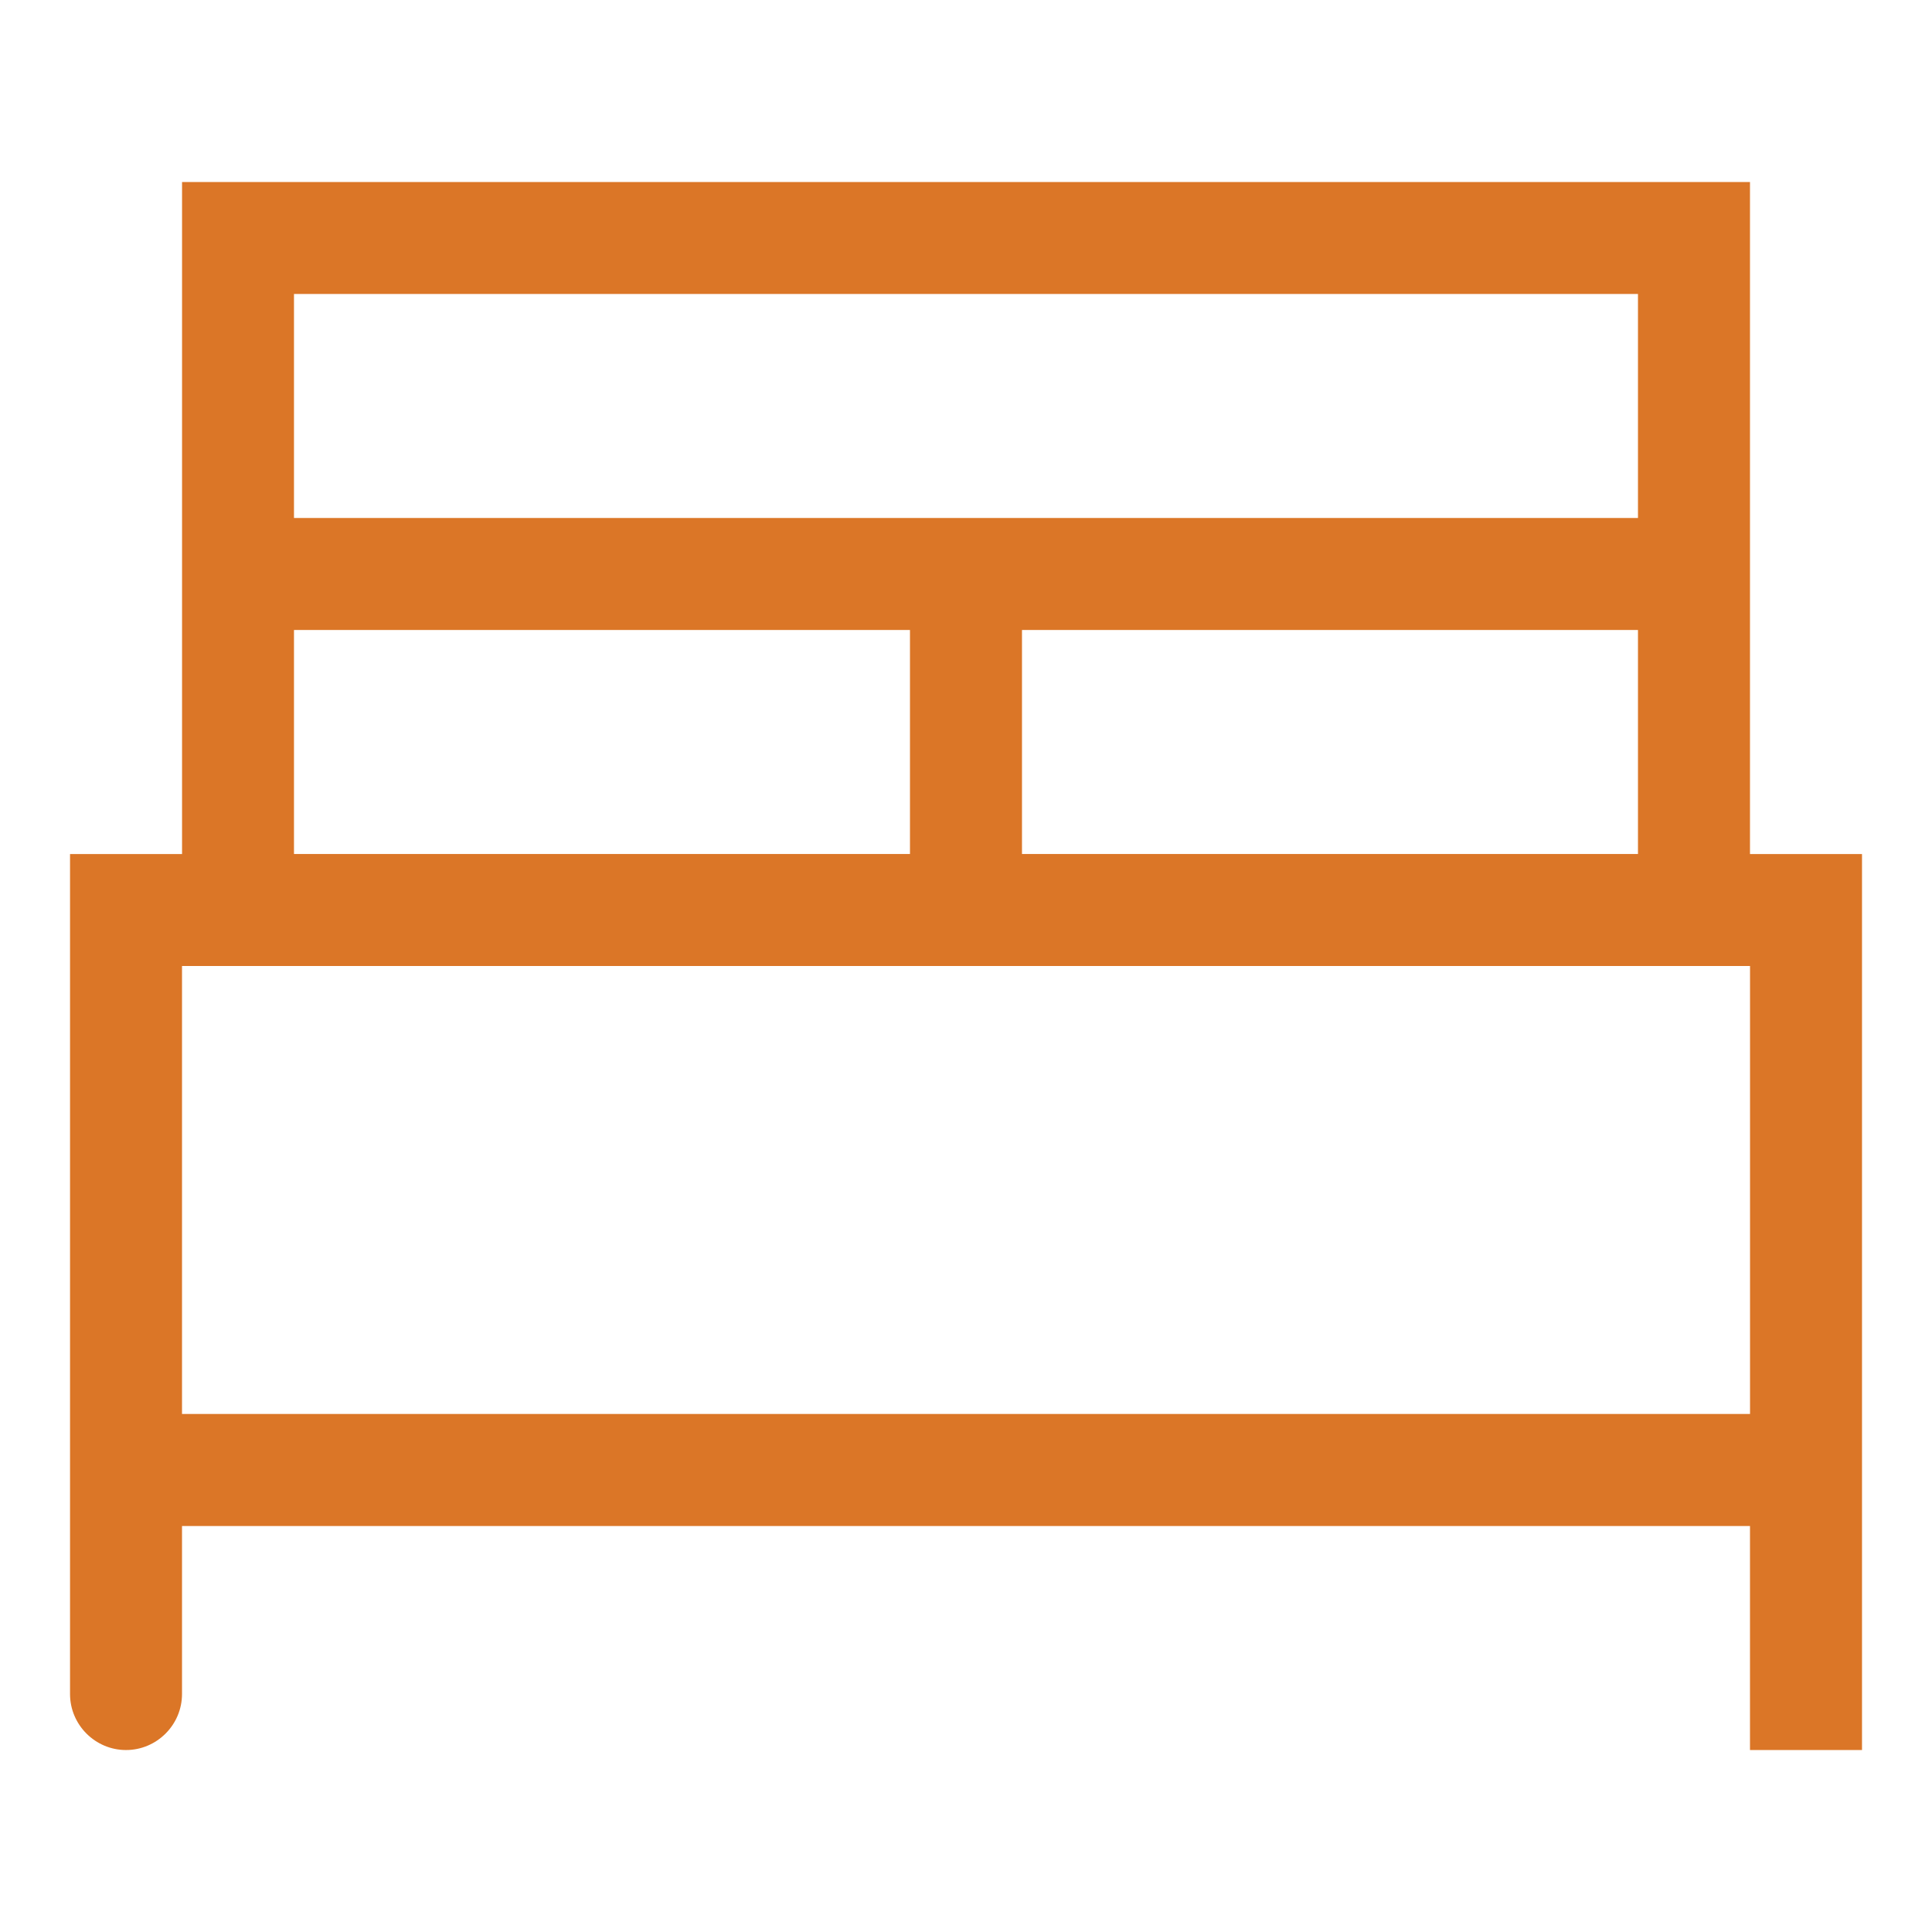 <svg xmlns="http://www.w3.org/2000/svg" id="Layer_1" viewBox="0 0 48 48"><defs><style>      .st0 {        fill: #db7627;      }    </style></defs><path class="st0" d="M42.087,4.522h1.391v16.696h2.783v22.261h-2.783v-5.565H4.522v4.174c0,.765-.626,1.391-1.391,1.391s-1.391-.626-1.391-1.391v-20.87h2.783V4.522h37.565ZM40.696,24H4.522v11.13h38.957v-11.13h-2.783ZM40.696,7.304H7.304v5.565h33.391v-5.565ZM22.609,15.652H7.304v5.565h15.304v-5.565ZM25.391,21.217h15.304v-5.565h-15.304v5.565Z"></path></svg>